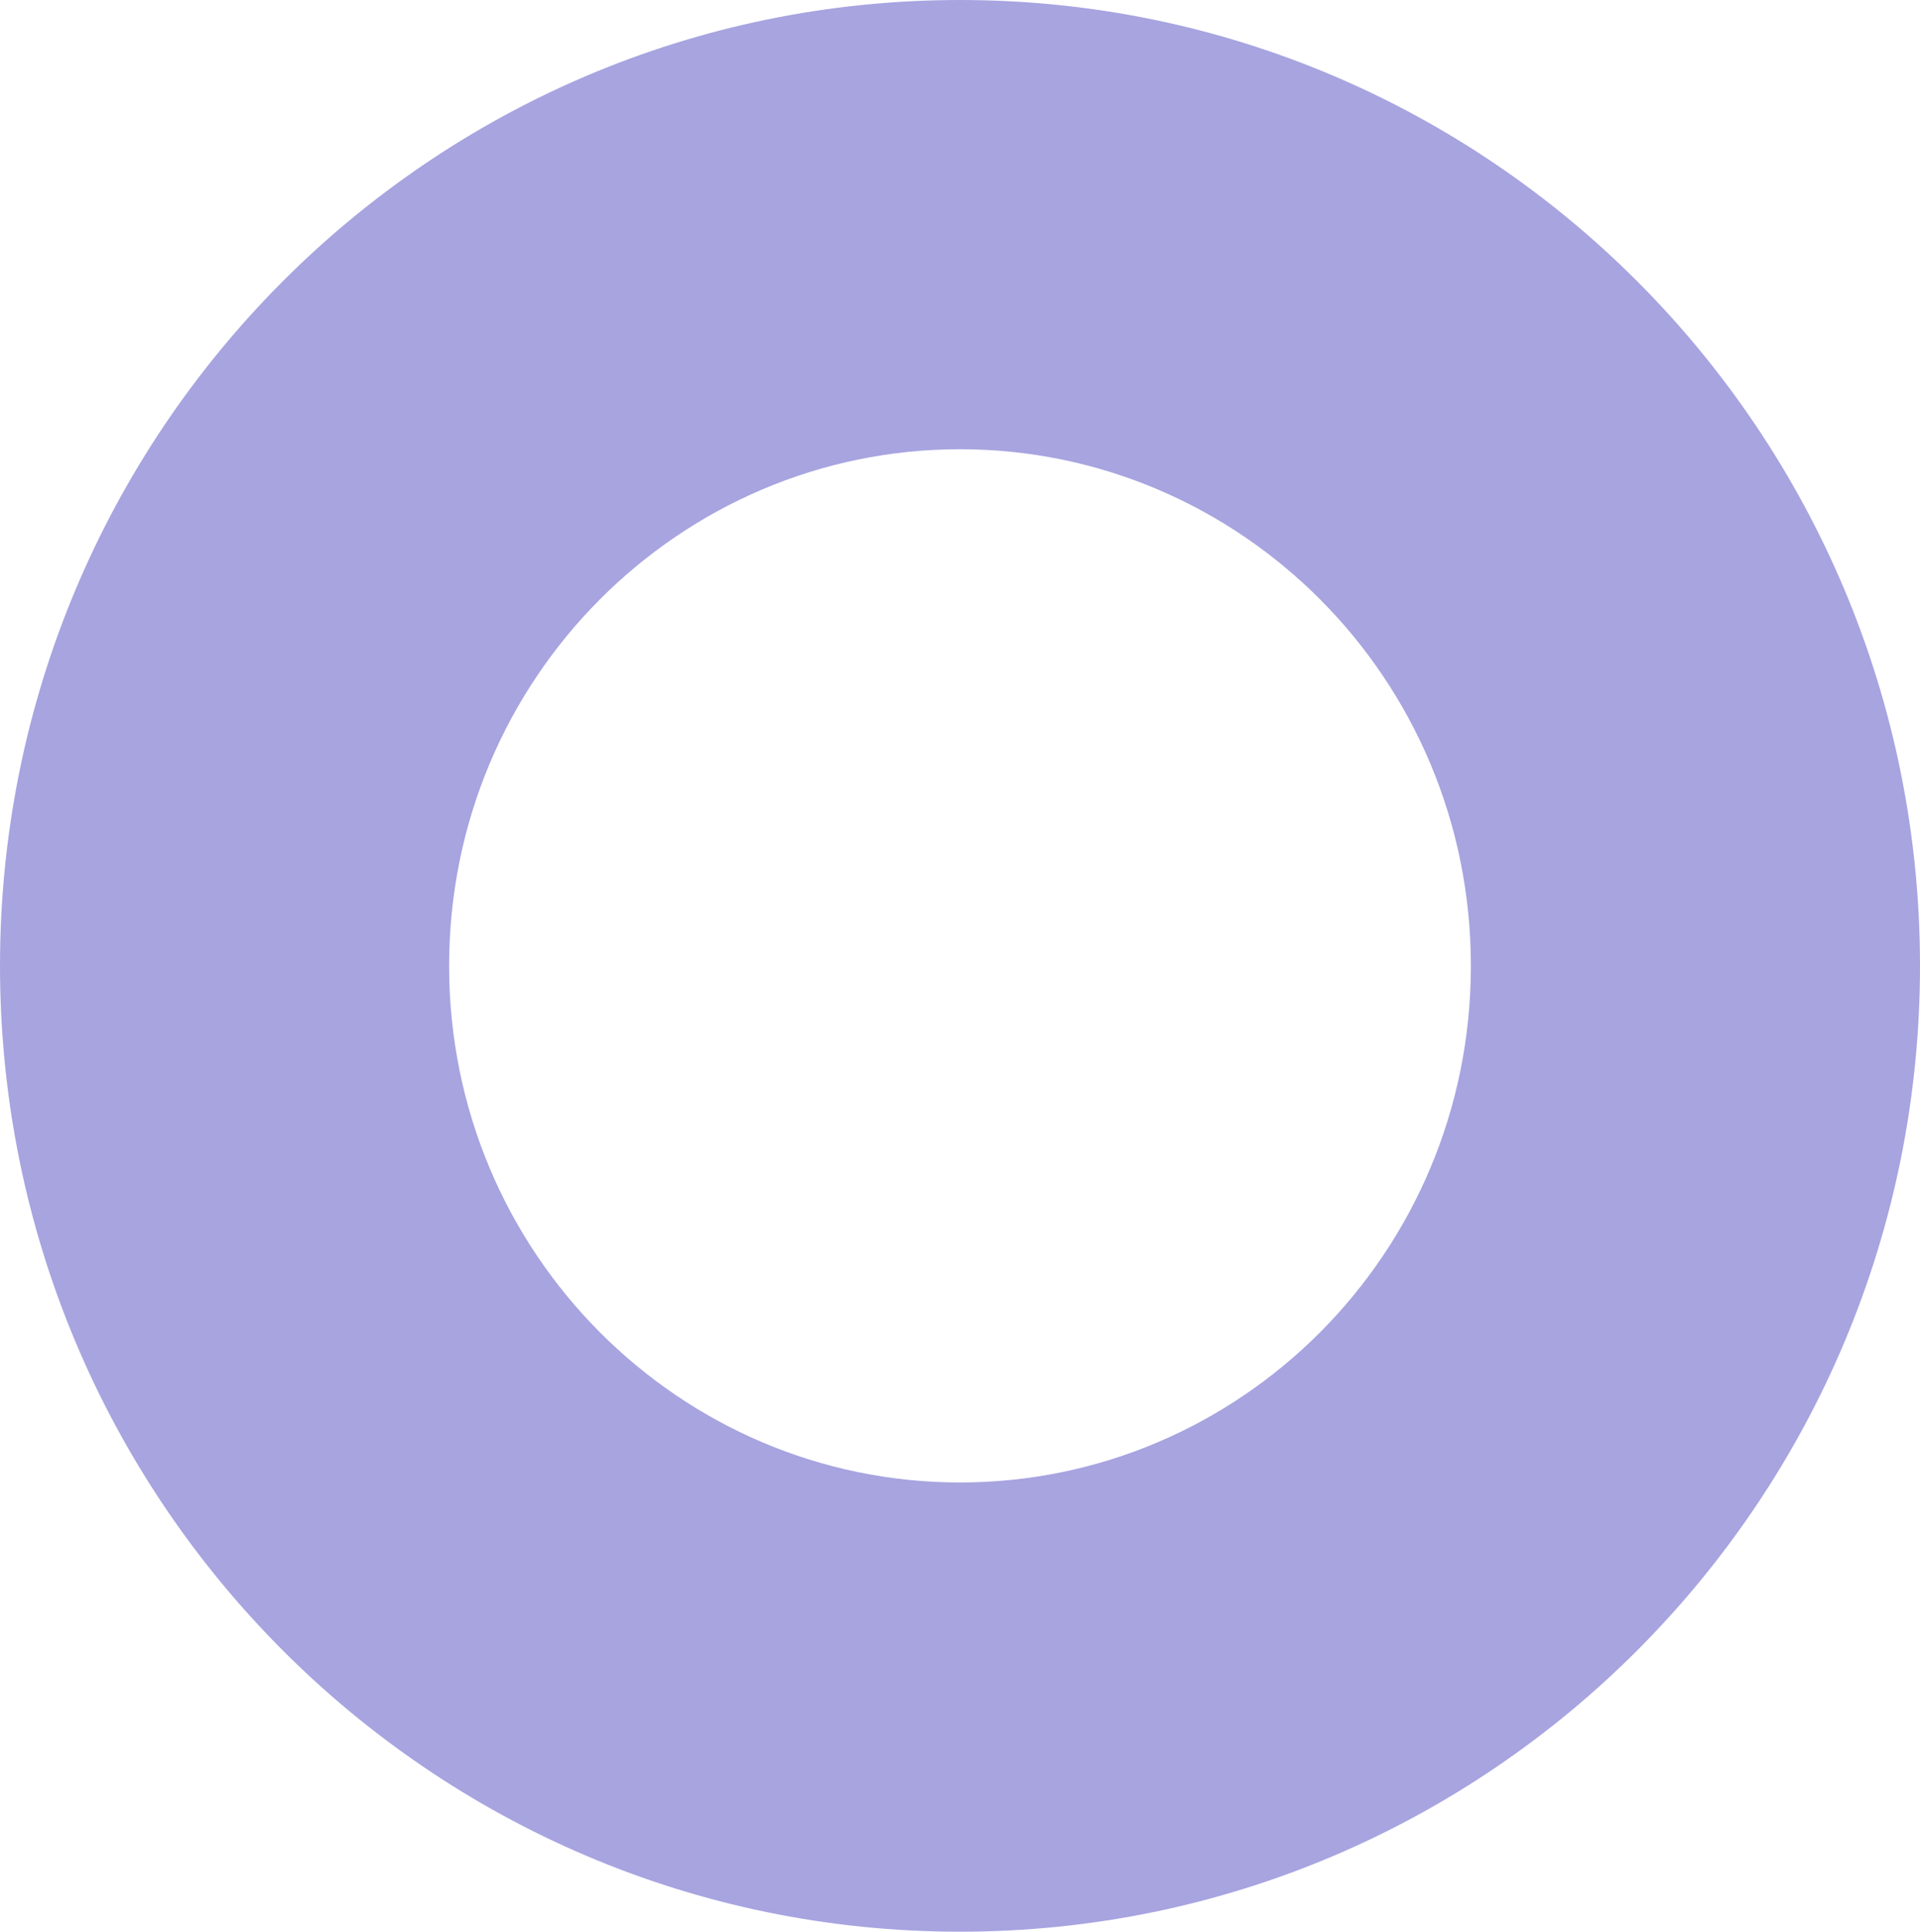 <?xml version="1.0" encoding="UTF-8"?> <svg xmlns="http://www.w3.org/2000/svg" width="684" height="688" viewBox="0 0 684 688" fill="none"> <path fill-rule="evenodd" clip-rule="evenodd" d="M342 528C441.638 528 524 446.501 524 344C524 241.499 441.638 160 342 160C242.362 160 160 241.499 160 344C160 446.501 242.362 528 342 528ZM342 688C530.881 688 684 533.986 684 344C684 154.014 530.881 0 342 0C153.119 0 0 154.014 0 344C0 533.986 153.119 688 342 688Z" fill="#A7A4E0"></path> </svg> 
